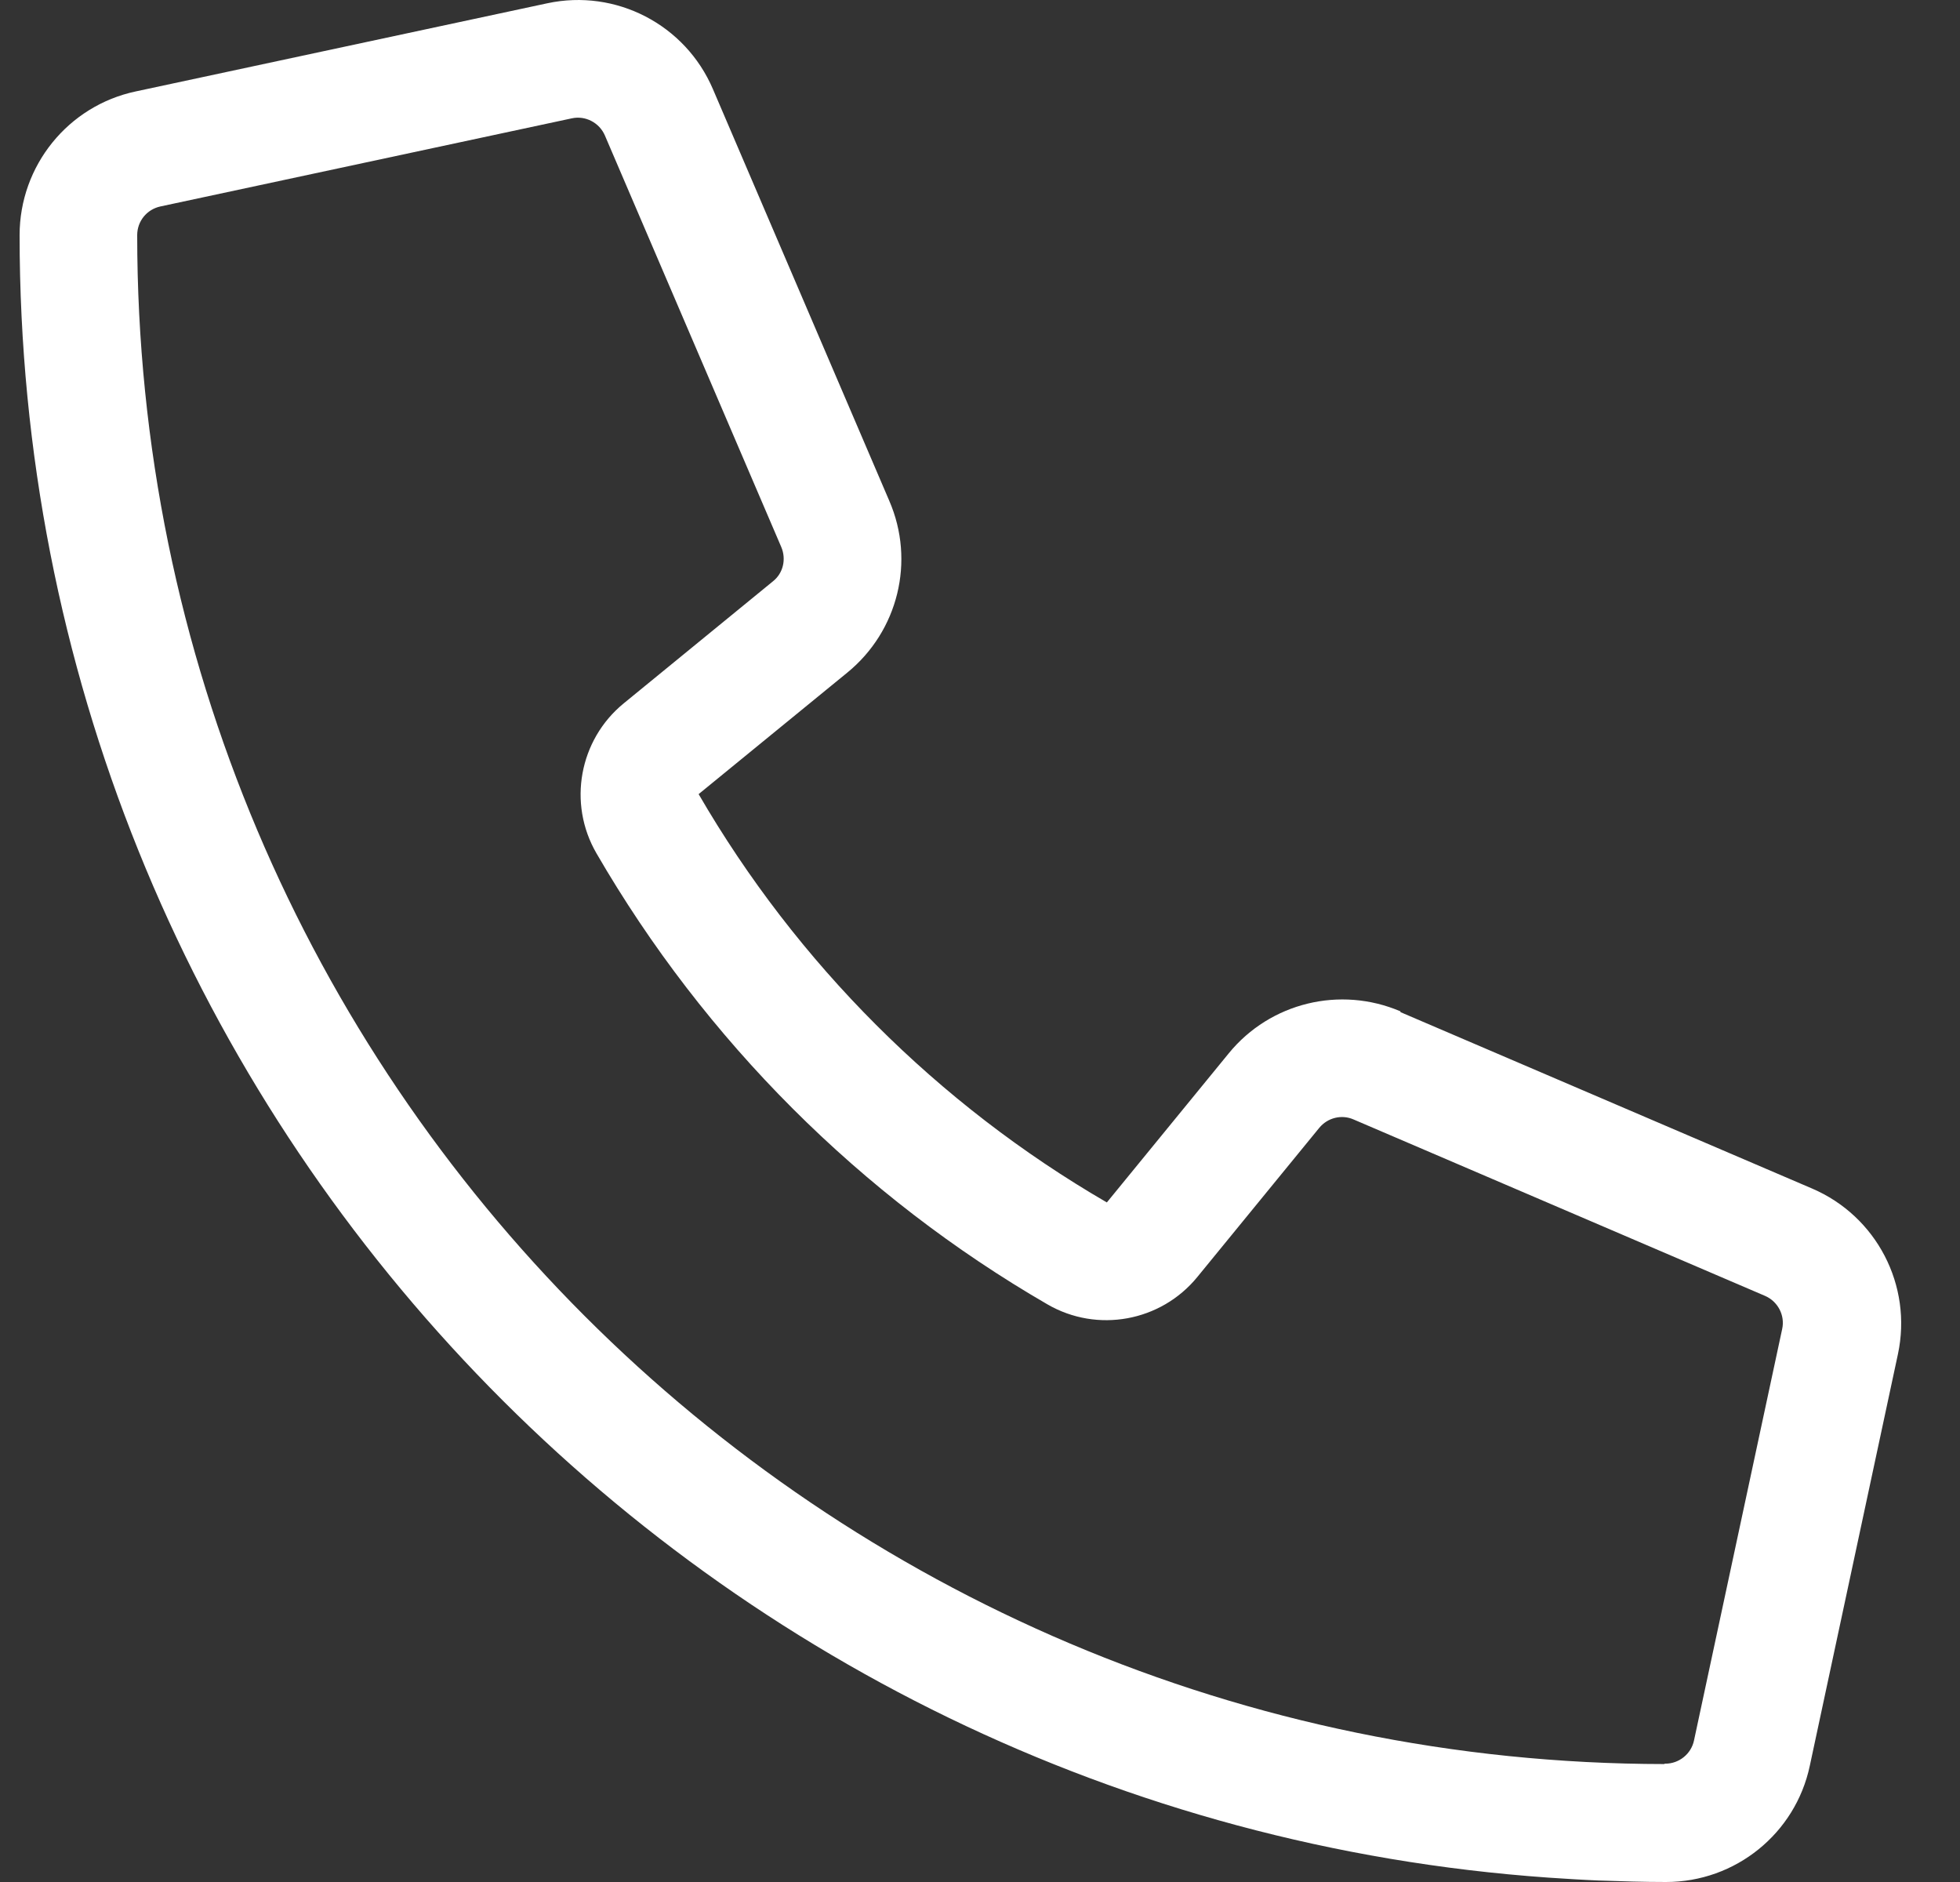 <svg width="25" height="24" viewBox="0 0 25 24" fill="none" xmlns="http://www.w3.org/2000/svg">
<rect x="0" y="0" width="25" height="24" fill="#333333" stroke="none"/>
<path d="M17.863 12.897C17.094 12.569 16.203 12.785 15.674 13.431L14.118 15.334C11.962 14.083 10.162 12.283 8.911 10.127L10.809 8.576C11.456 8.047 11.676 7.156 11.343 6.387L9.094 1.138C8.742 0.313 7.856 -0.146 6.98 0.042L1.731 1.166C0.869 1.349 0.25 2.113 0.25 2.999C0.25 14.092 8.85 23.175 19.747 23.944C19.957 23.958 20.173 23.972 20.389 23.981C20.389 23.981 20.389 23.981 20.393 23.981C20.679 23.991 20.96 24 21.251 24C22.137 24 22.901 23.381 23.084 22.519L24.208 17.27C24.396 16.393 23.936 15.508 23.112 15.156L17.863 12.907V12.897ZM21.232 22.496C10.472 22.486 1.75 13.764 1.75 2.999C1.75 2.821 1.872 2.671 2.045 2.633L7.294 1.509C7.468 1.471 7.646 1.565 7.716 1.729L9.966 6.978C10.031 7.133 9.989 7.311 9.858 7.414L7.955 8.97C7.388 9.434 7.238 10.245 7.608 10.882C8.991 13.268 10.978 15.255 13.359 16.633C13.996 17.003 14.807 16.853 15.271 16.286L16.827 14.383C16.935 14.252 17.113 14.21 17.263 14.275L22.512 16.525C22.676 16.595 22.77 16.773 22.732 16.947L21.607 22.196C21.57 22.369 21.415 22.491 21.242 22.491C21.237 22.491 21.232 22.491 21.228 22.491L21.232 22.496Z" fill="white"/>
</svg>
